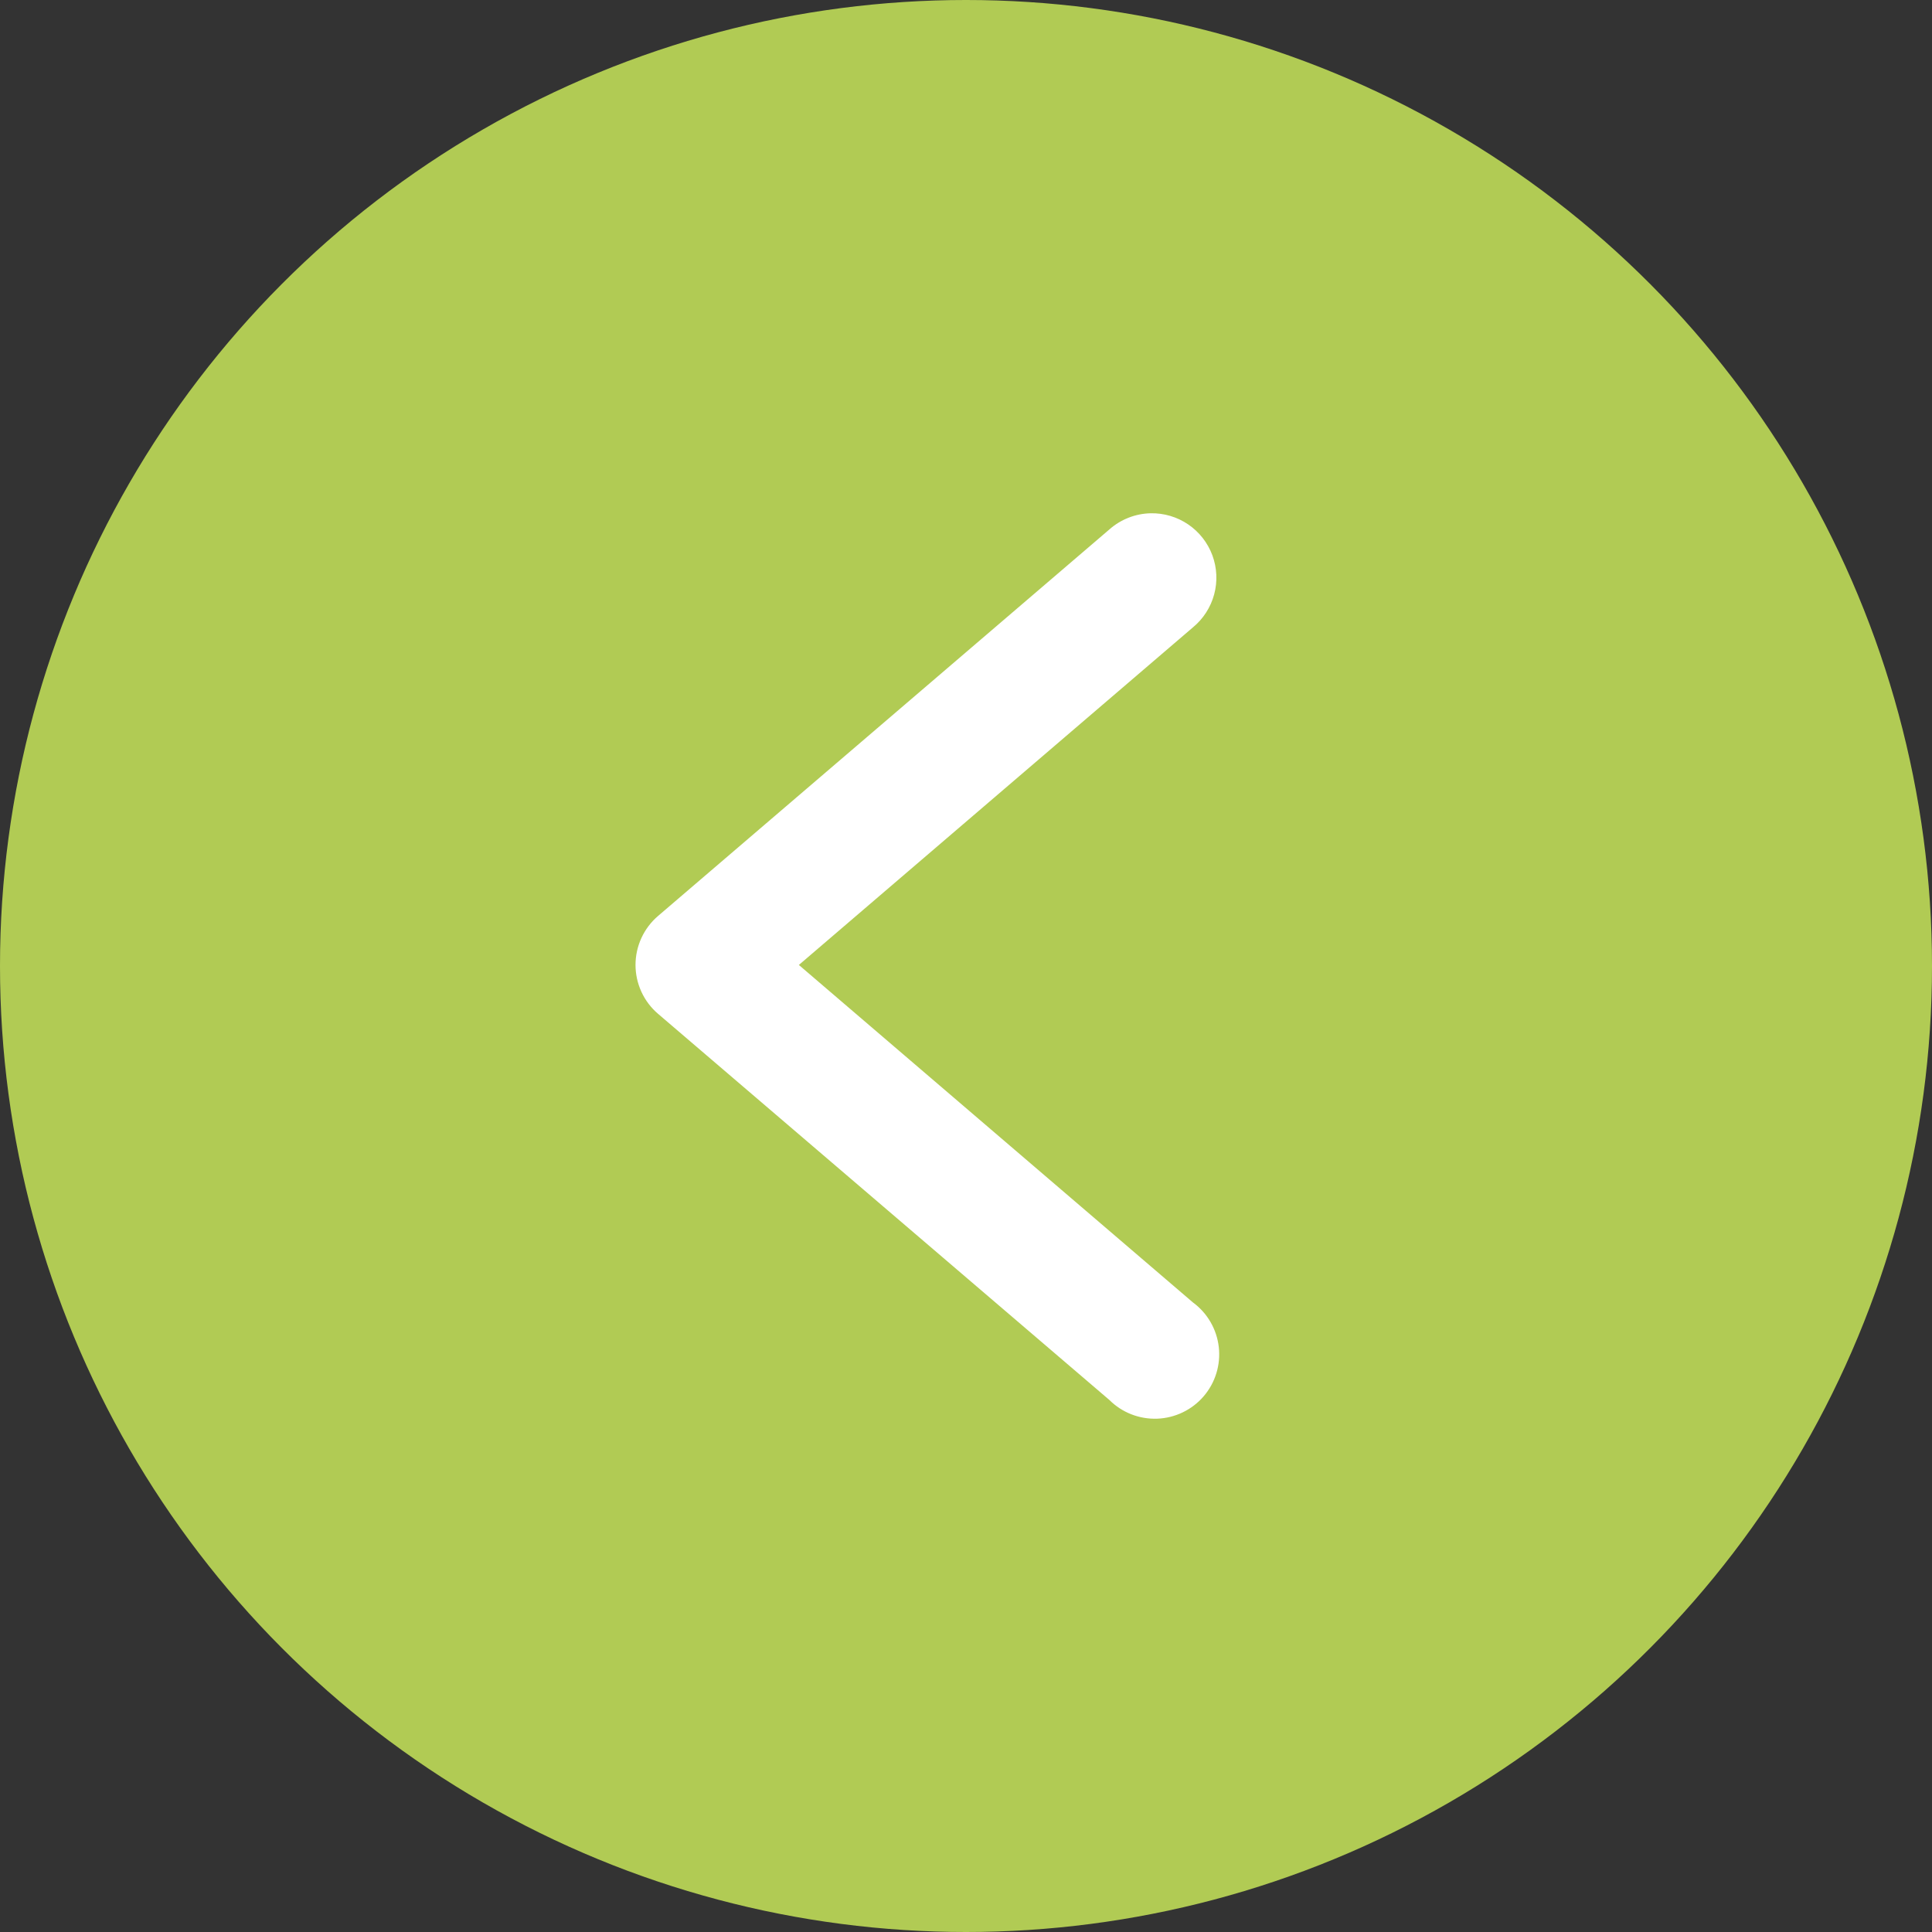 <?xml version="1.0" encoding="UTF-8"?> <svg xmlns="http://www.w3.org/2000/svg" width="100" height="100" viewBox="0 0 100 100" fill="none"><rect x="0" y="0" width="100" height="100" fill="#333333" stroke="none"/><circle cx="50" cy="50" r="50" transform="matrix(-1 0 0 1 100 0)" fill="#B1CB54"></circle><path d="M59.552 26.567C60.245 26.552 60.925 26.753 61.498 27.142C62.072 27.531 62.509 28.09 62.751 28.739C62.992 29.389 63.025 30.097 62.845 30.766C62.665 31.435 62.281 32.031 61.746 32.472L41.349 49.946L61.746 67.414C62.116 67.686 62.426 68.031 62.656 68.428C62.886 68.825 63.032 69.265 63.084 69.721C63.136 70.177 63.094 70.639 62.959 71.077C62.825 71.516 62.601 71.922 62.302 72.271C62.003 72.619 61.636 72.902 61.222 73.101C60.809 73.301 60.359 73.413 59.901 73.431C59.442 73.448 58.985 73.371 58.557 73.204C58.13 73.037 57.742 72.783 57.417 72.459L34.064 52.478C33.697 52.166 33.403 51.777 33.201 51.339C32.999 50.901 32.894 50.425 32.894 49.943C32.894 49.461 32.999 48.984 33.201 48.547C33.403 48.109 33.697 47.72 34.064 47.407L57.417 27.407C58.007 26.883 58.764 26.586 59.552 26.567Z" fill="white"></path></svg> 